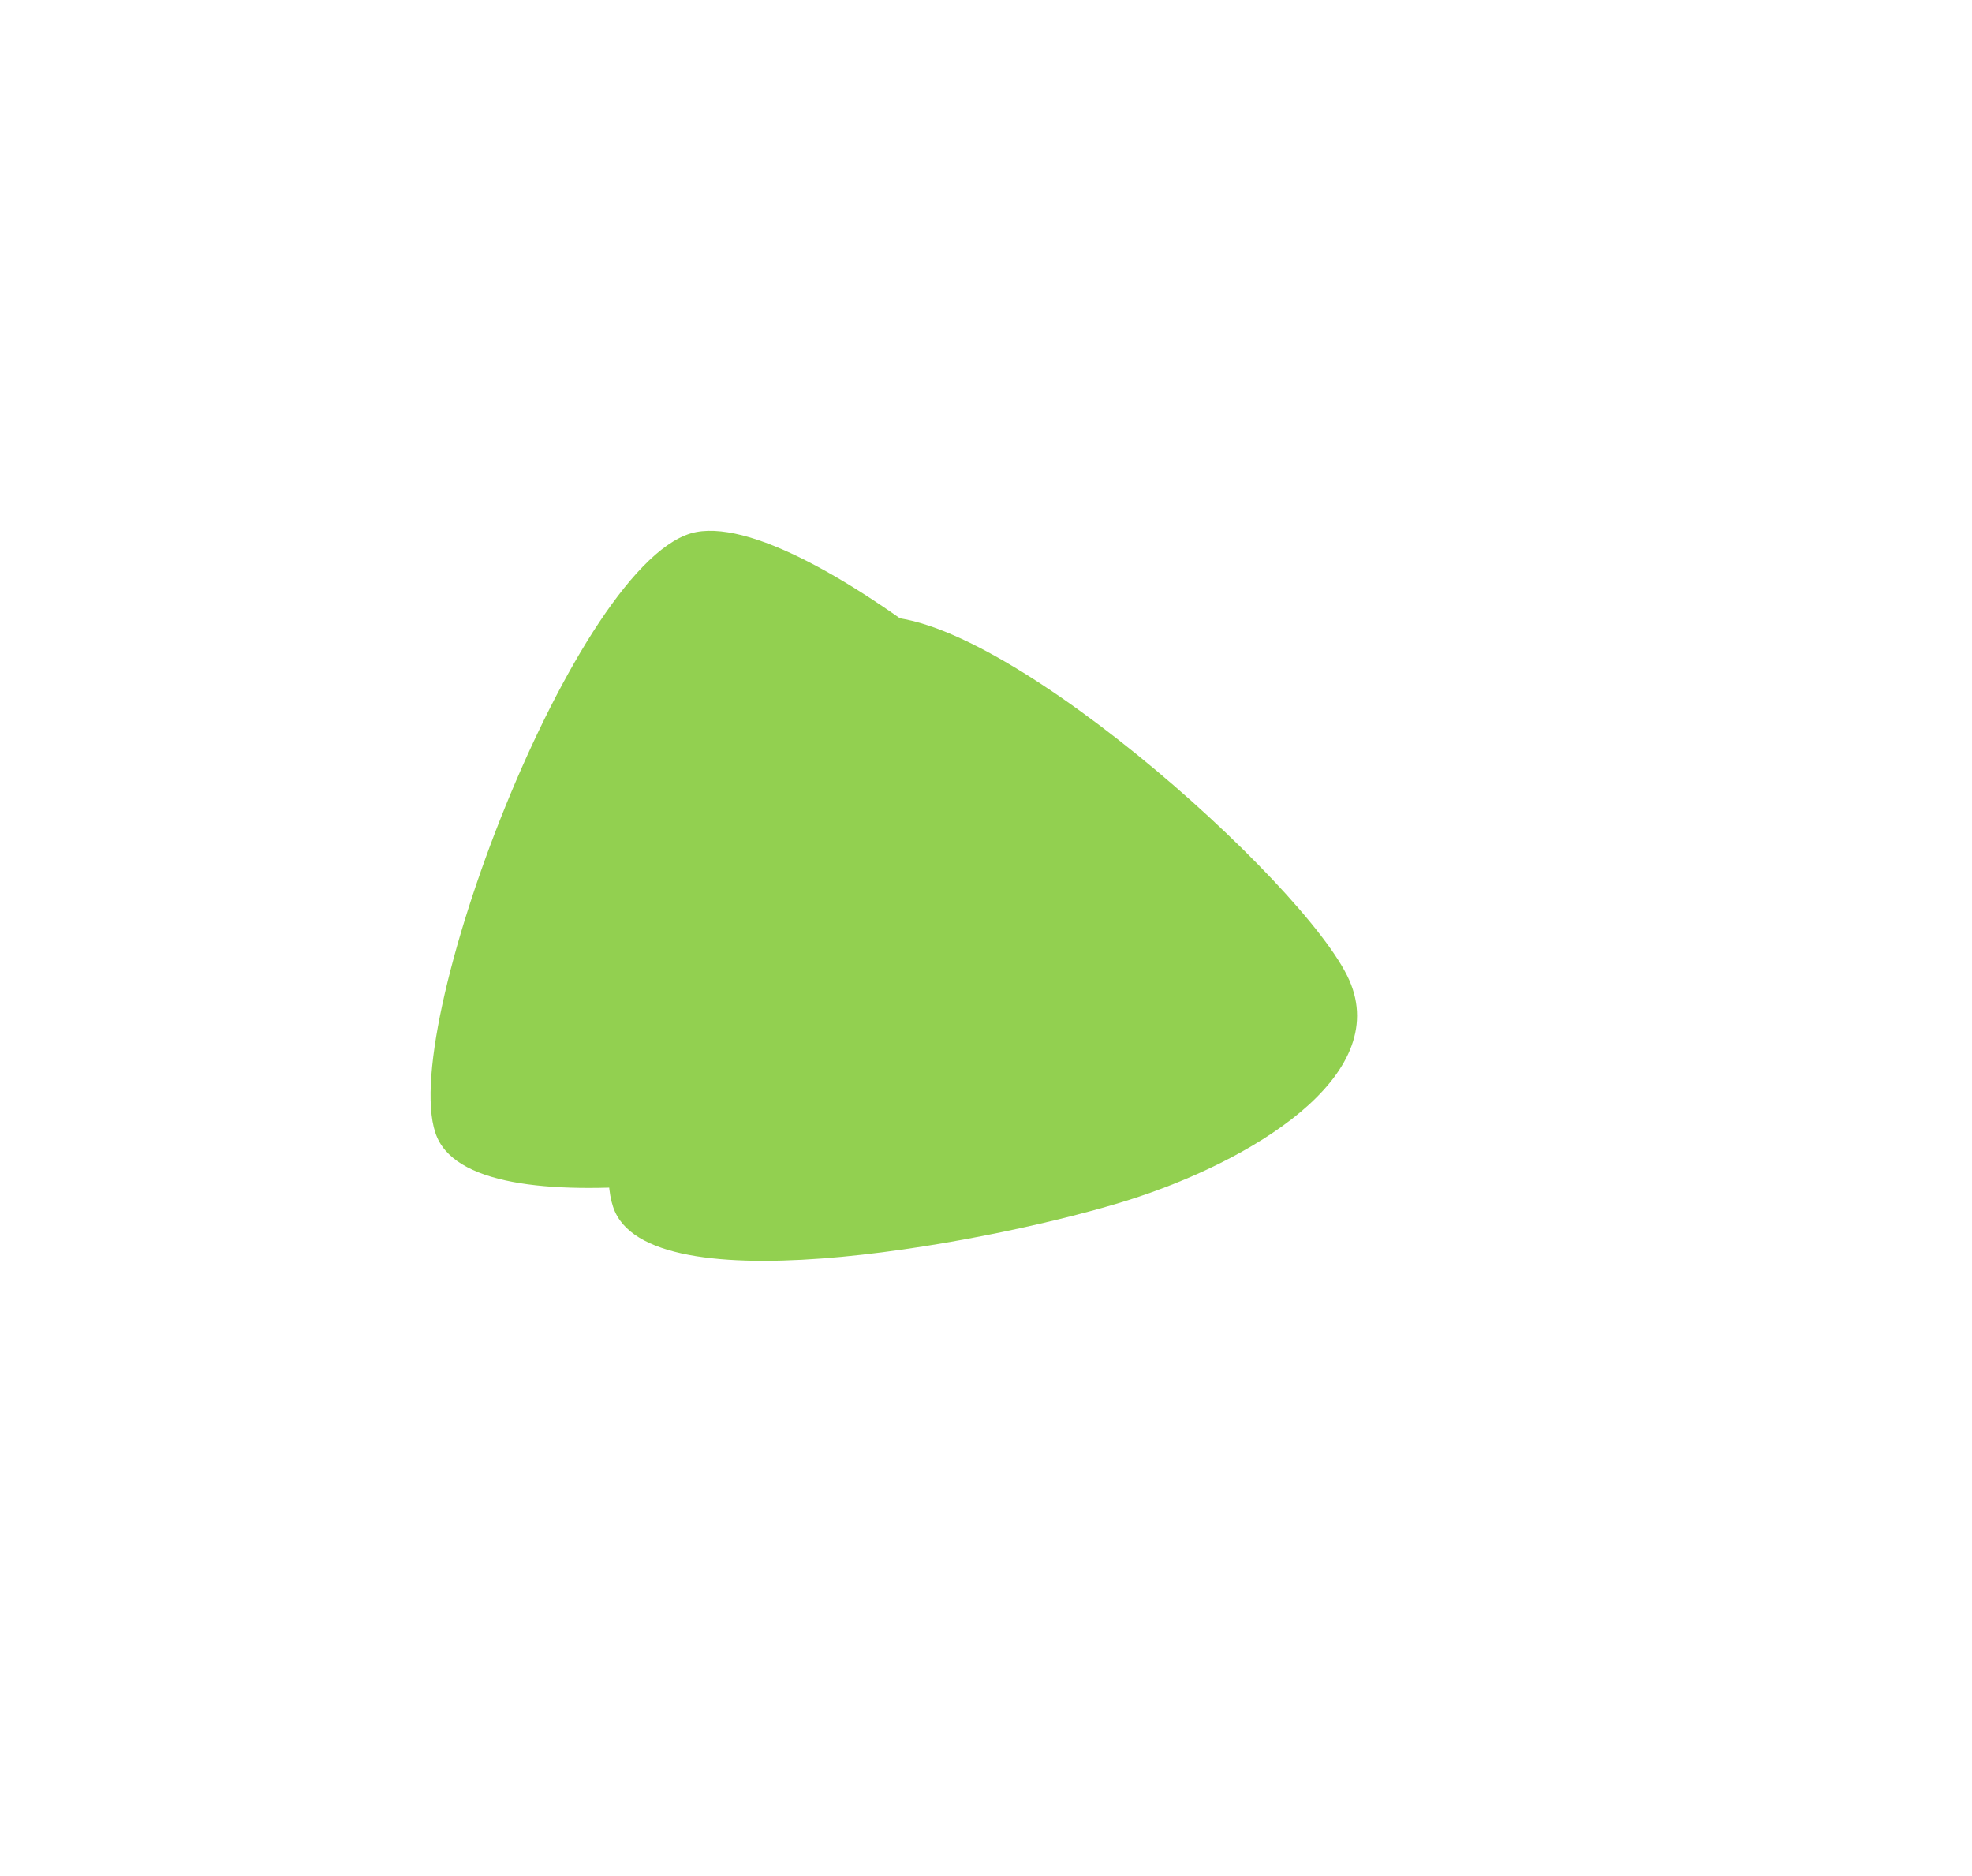 <svg width="674" height="641" xmlns="http://www.w3.org/2000/svg" xmlns:xlink="http://www.w3.org/1999/xlink" xml:space="preserve" overflow="hidden"><defs><filter id="fx0" x="-10%" y="-10%" width="120%" height="120%" filterUnits="userSpaceOnUse" primitiveUnits="userSpaceOnUse"><feComponentTransfer color-interpolation-filters="sRGB"><feFuncR type="discrete" tableValues="0.424 0.424"/><feFuncG type="discrete" tableValues="0.663 0.663"/><feFuncB type="discrete" tableValues="0.18 0.18"/><feFuncA type="linear" slope="0.451" intercept="0"/></feComponentTransfer><feGaussianBlur stdDeviation="15.244 15.242"/></filter><clipPath id="clip1"><rect x="0" y="0" width="149" height="141"/></clipPath><clipPath id="clip2"><rect x="0" y="0" width="149" height="141"/></clipPath></defs><g transform="translate(-1136 27)"><g><g filter="url(#fx0)" transform="matrix(4.51 0 0 4.511 1136 -24)"><g clip-path="url(#clip1)"><g clip-path="url(#clip2)" transform="matrix(1 0 0 1 5.48363e-06 -3.57628e-07)"><path d="M85.45 90.273C76.176 93.197 49.866 98.469 46.598 91.115 43.329 83.761 56.977 47.813 65.838 46.152 74.699 44.49 98.977 66.219 102.246 73.573 105.515 80.926 94.725 87.35 85.45 90.273Z" fill="#92D050" fill-rule="evenodd" fill-opacity="1"/></g></g></g><path d="M1464.24 357.897C1421.56 371.354 1300.48 395.616 1285.44 361.77 1270.4 327.923 1333.21 162.465 1373.99 154.818 1414.76 147.171 1526.49 247.182 1541.54 281.028 1556.58 314.875 1506.93 344.44 1464.24 357.897Z" fill="#92D050" fill-rule="evenodd" fill-opacity="1"/></g></g></svg>